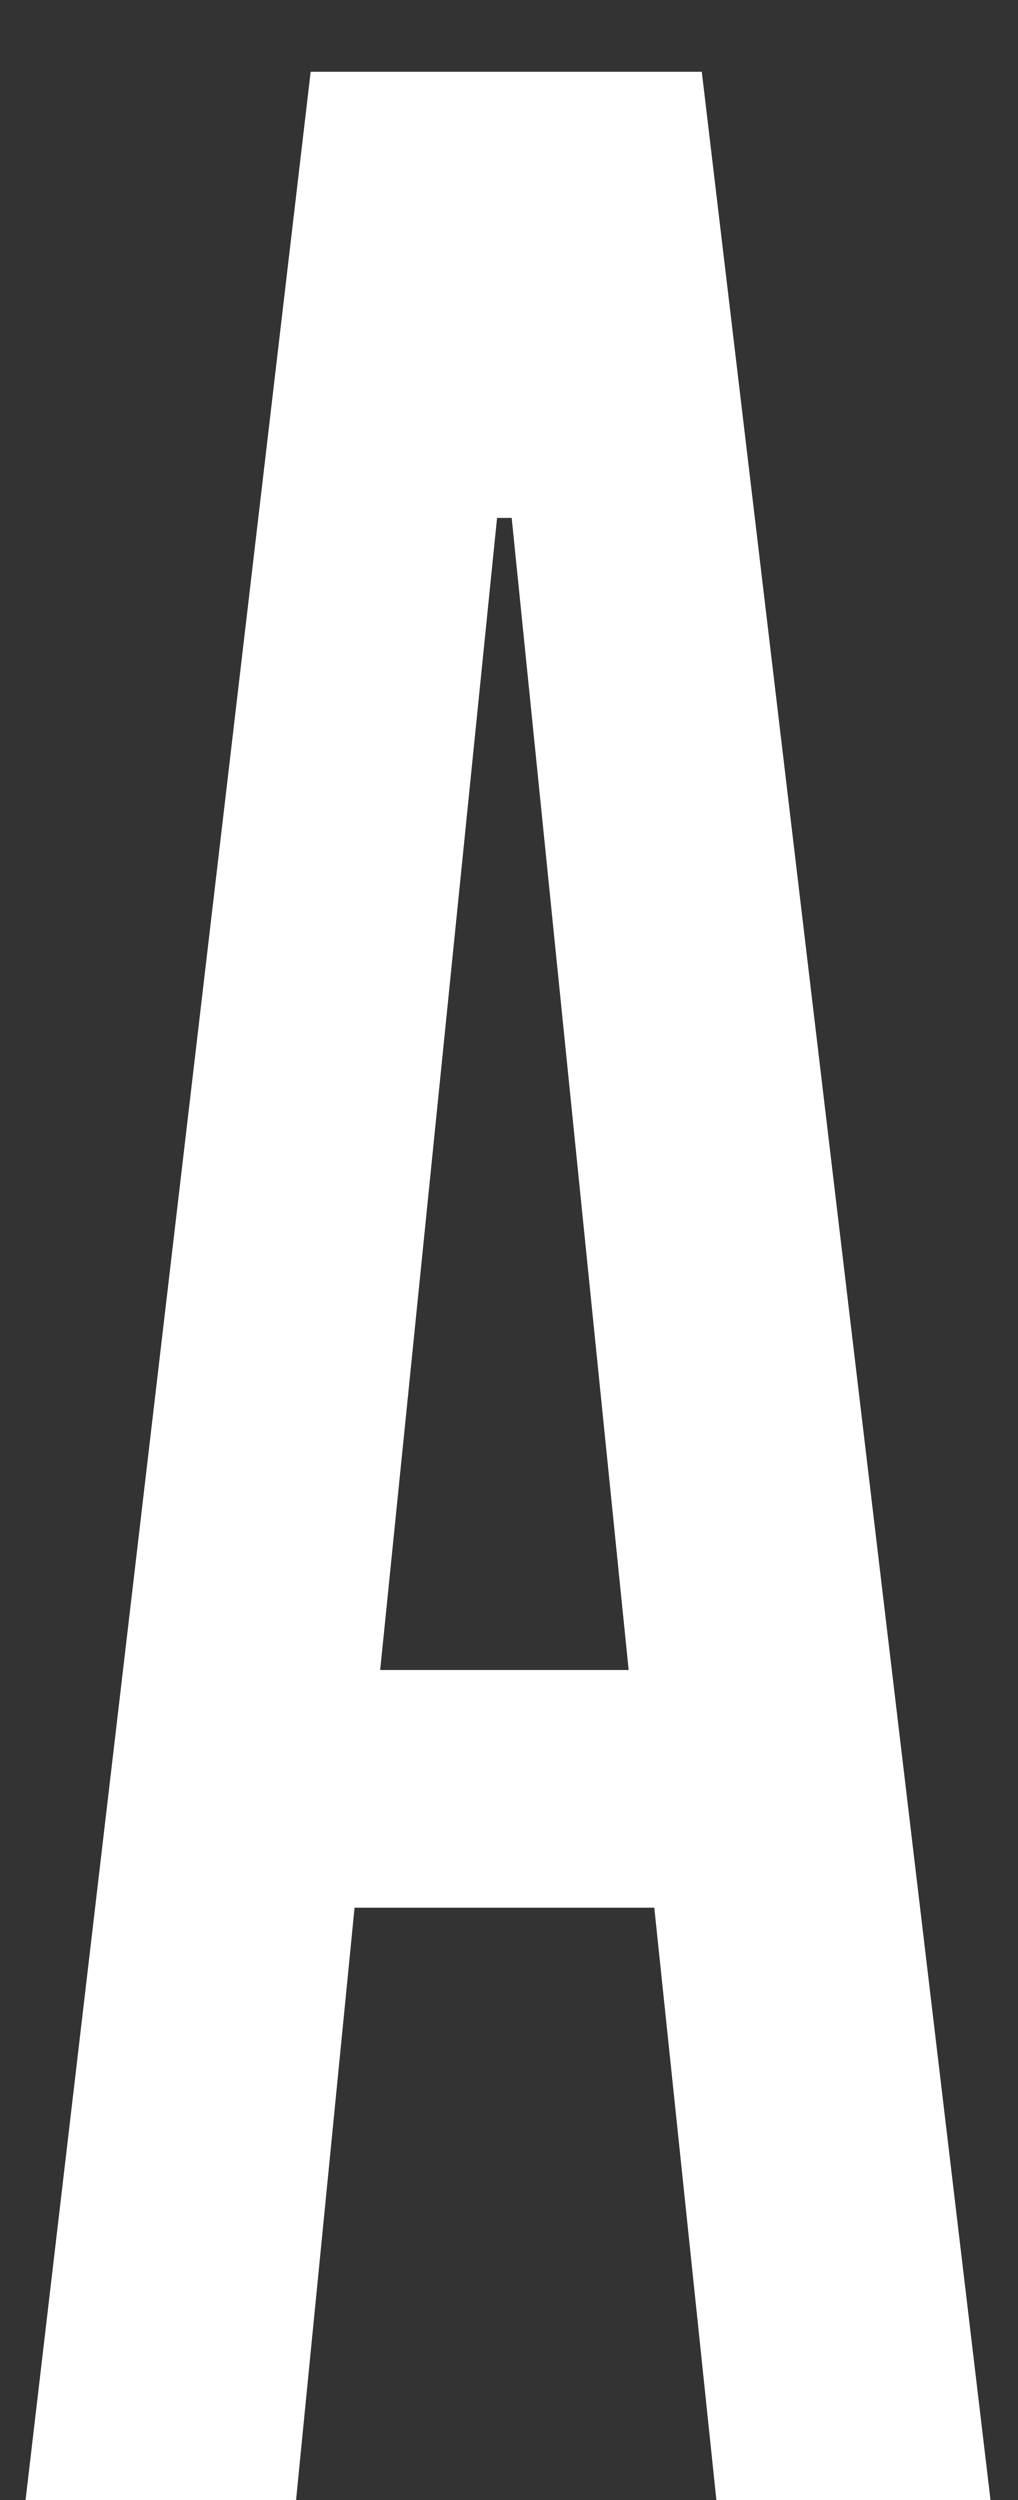 <svg width="11" height="27" viewBox="0 0 11 27" fill="none" xmlns="http://www.w3.org/2000/svg">
<rect x="0" y="0" width="11" height="27" fill="#333333" stroke="none"/>
<path d="M7.741 27L7.07 20.602H3.831L3.199 27H0.276L3.357 0.775H7.583L10.703 27H7.741ZM4.108 18.035H6.793L5.529 5.593H5.371L4.108 18.035Z" fill="white"/>
</svg>
